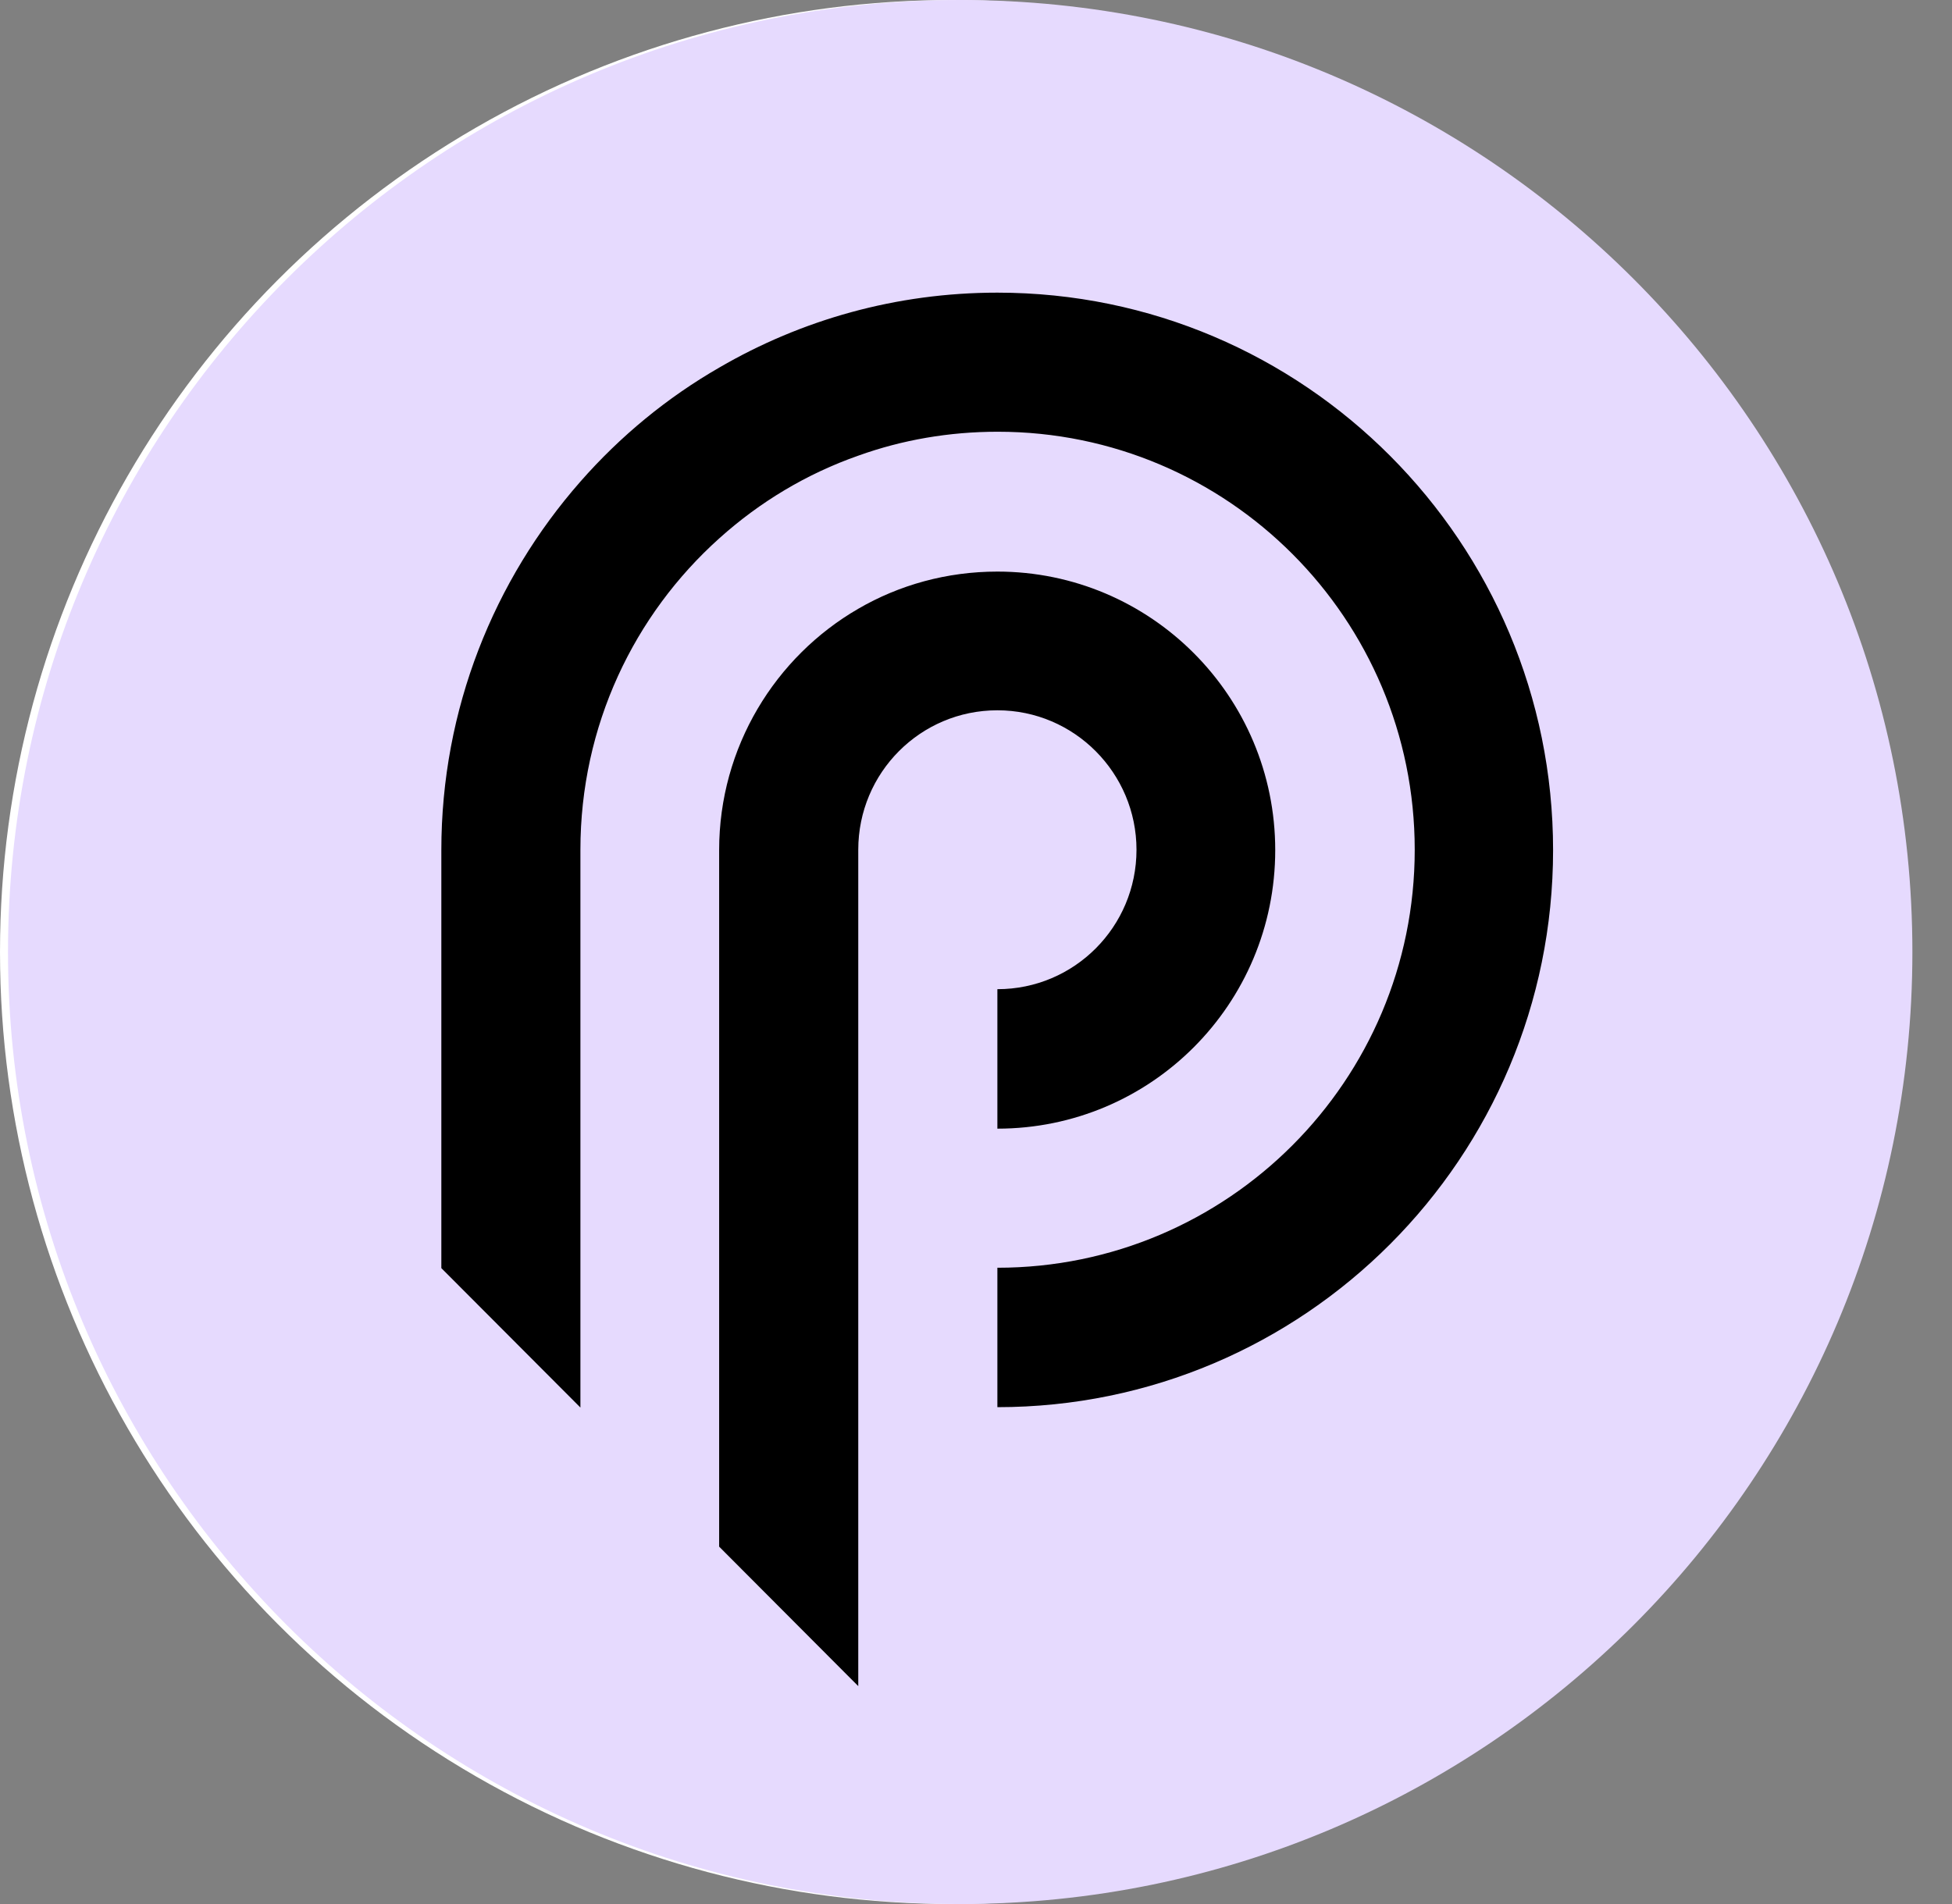 <svg width="41" height="40" viewBox="0 0 41 40" fill="none" xmlns="http://www.w3.org/2000/svg">
<rect x="0" y="0" width="41" height="40" fill="#808080" stroke="none"/>
<circle cx="20" cy="20" r="20" fill="white"/>
<g clip-path="url(#clip0_194_55258)">
<path d="M20.168 40C31.214 40 40.168 31.046 40.168 20C40.168 8.954 31.214 0 20.168 0C9.122 0 0.168 8.954 0.168 20C0.168 31.046 9.122 40 20.168 40Z" fill="#E6DAFE"/>
<path d="M23.871 17.852C23.871 19.469 22.566 20.781 20.949 20.781V23.711C24.176 23.711 26.785 21.094 26.785 17.859C26.785 14.625 24.168 12.008 20.949 12.008C19.887 12.008 18.887 12.289 18.027 12.789C16.285 13.797 15.105 15.695 15.105 17.859V32.492L17.73 35.125L18.027 35.422V17.852C18.027 16.234 19.332 14.922 20.949 14.922C22.566 14.922 23.871 16.242 23.871 17.852Z" fill="black"/>
<path d="M20.949 6.148C18.824 6.148 16.832 6.719 15.113 7.719C14.012 8.352 13.027 9.164 12.191 10.117C10.379 12.18 9.27 14.891 9.27 17.859V26.641L12.191 29.57V17.852C12.191 15.25 13.316 12.914 15.113 11.305C15.957 10.547 16.941 9.953 18.035 9.57C18.949 9.242 19.934 9.07 20.957 9.07C25.793 9.07 29.715 13 29.715 17.852C29.715 22.703 25.785 26.633 20.949 26.633V29.562C27.395 29.562 32.621 24.32 32.621 17.859C32.621 11.398 27.395 6.148 20.949 6.148Z" fill="black"/>
</g>
<defs>
<clipPath id="clip0_194_55258">
<rect width="40" height="40" fill="white" transform="translate(0.168)"/>
</clipPath>
</defs>
</svg>
